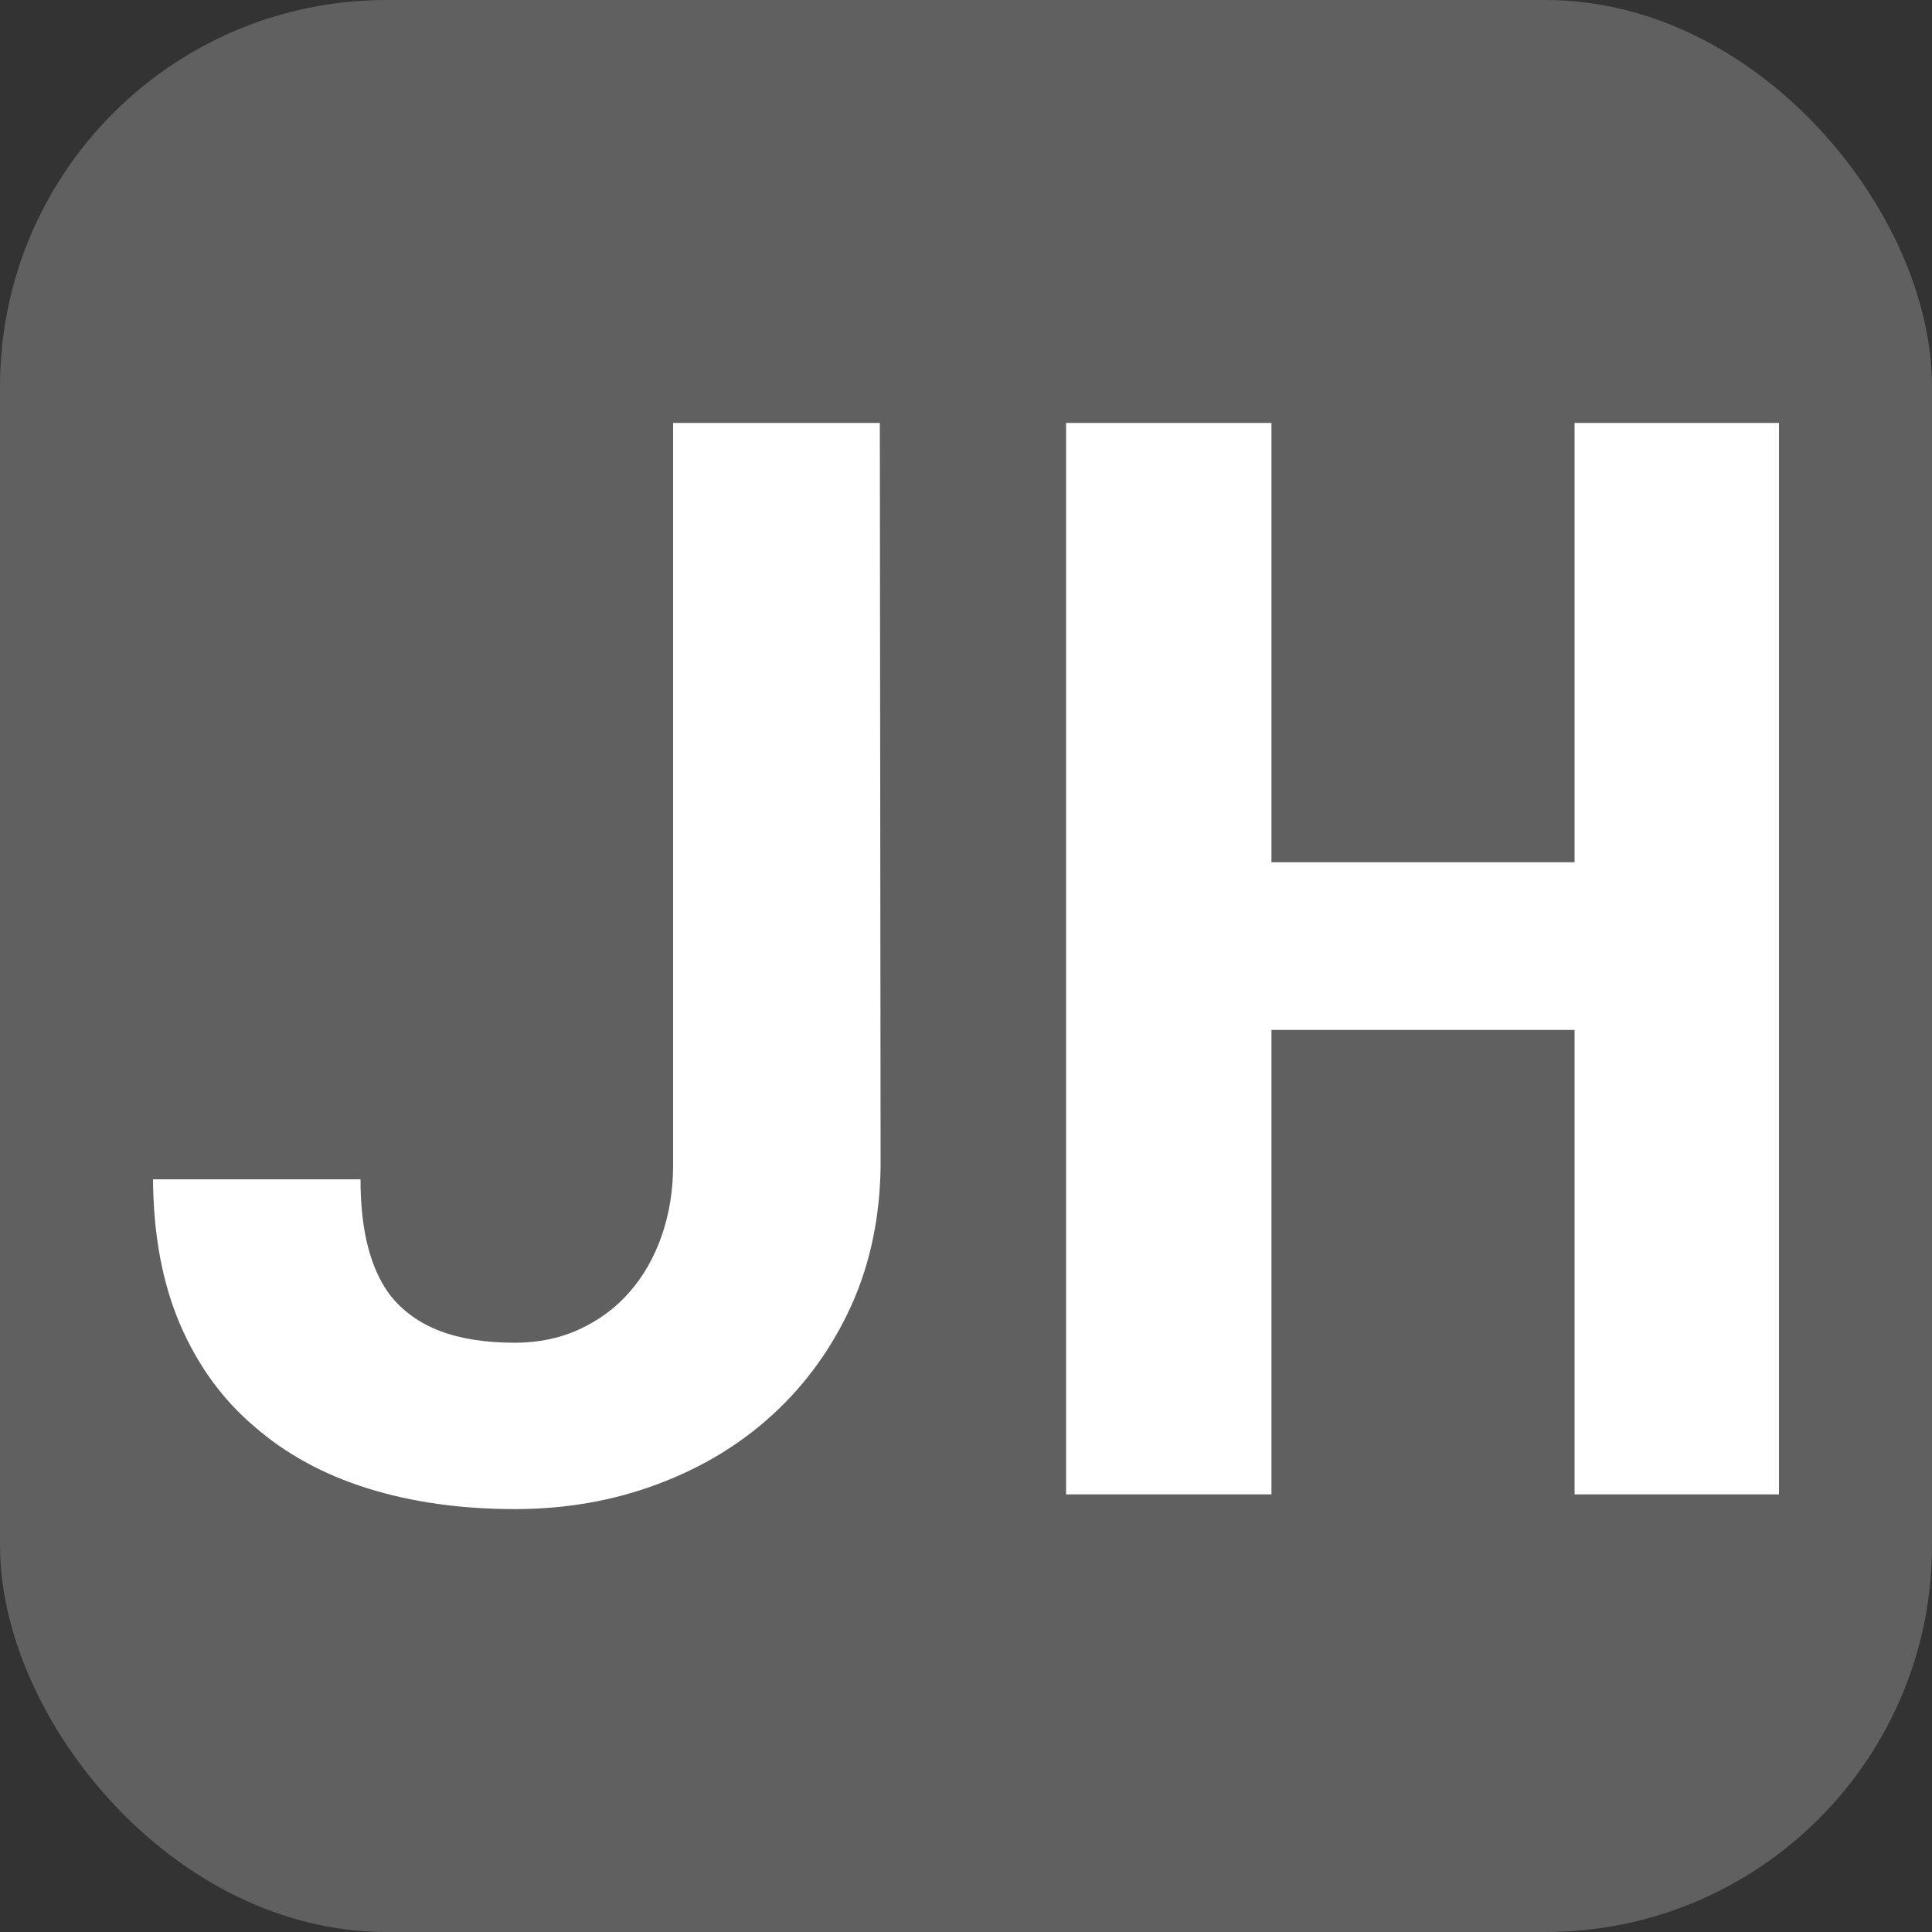 <svg xmlns="http://www.w3.org/2000/svg" width="256" height="256" viewBox="0 0 100 100"><rect x="0" y="0" width="100" height="100" fill="#333333" stroke="none"/><rect width="100" height="100" rx="20" fill="#606060"></rect><path fill="#fff" d="M45.54 21.89L34.84 21.89L34.84 60.32Q34.84 62.26 34.25 63.96Q33.66 65.65 32.59 66.87L32.59 66.87Q31.53 68.09 30.00 68.80Q28.48 69.50 26.65 69.50L26.65 69.50Q24.37 69.50 22.77 68.89Q21.17 68.28 20.18 67.02L20.18 67.02Q19.42 66.00 19.04 64.51Q18.66 63.03 18.66 61.04L18.66 61.04L7.92 61.04Q7.95 65.35 9.32 68.55Q10.70 71.75 13.17 73.84L13.17 73.84Q15.61 75.97 19.04 77.04Q22.46 78.11 26.65 78.11L26.65 78.11Q30.61 78.11 34.06 76.81Q37.51 75.52 40.06 73.16L40.06 73.16Q42.61 70.79 44.08 67.54Q45.54 64.28 45.58 60.32L45.58 60.32L45.54 21.89ZM81.50 77.35L92.08 77.35L92.08 21.89L81.50 21.89L81.50 44.63L65.81 44.63L65.81 21.89L55.18 21.89L55.18 77.35L65.81 77.35L65.81 53.31L81.50 53.31L81.50 77.35Z"></path></svg>